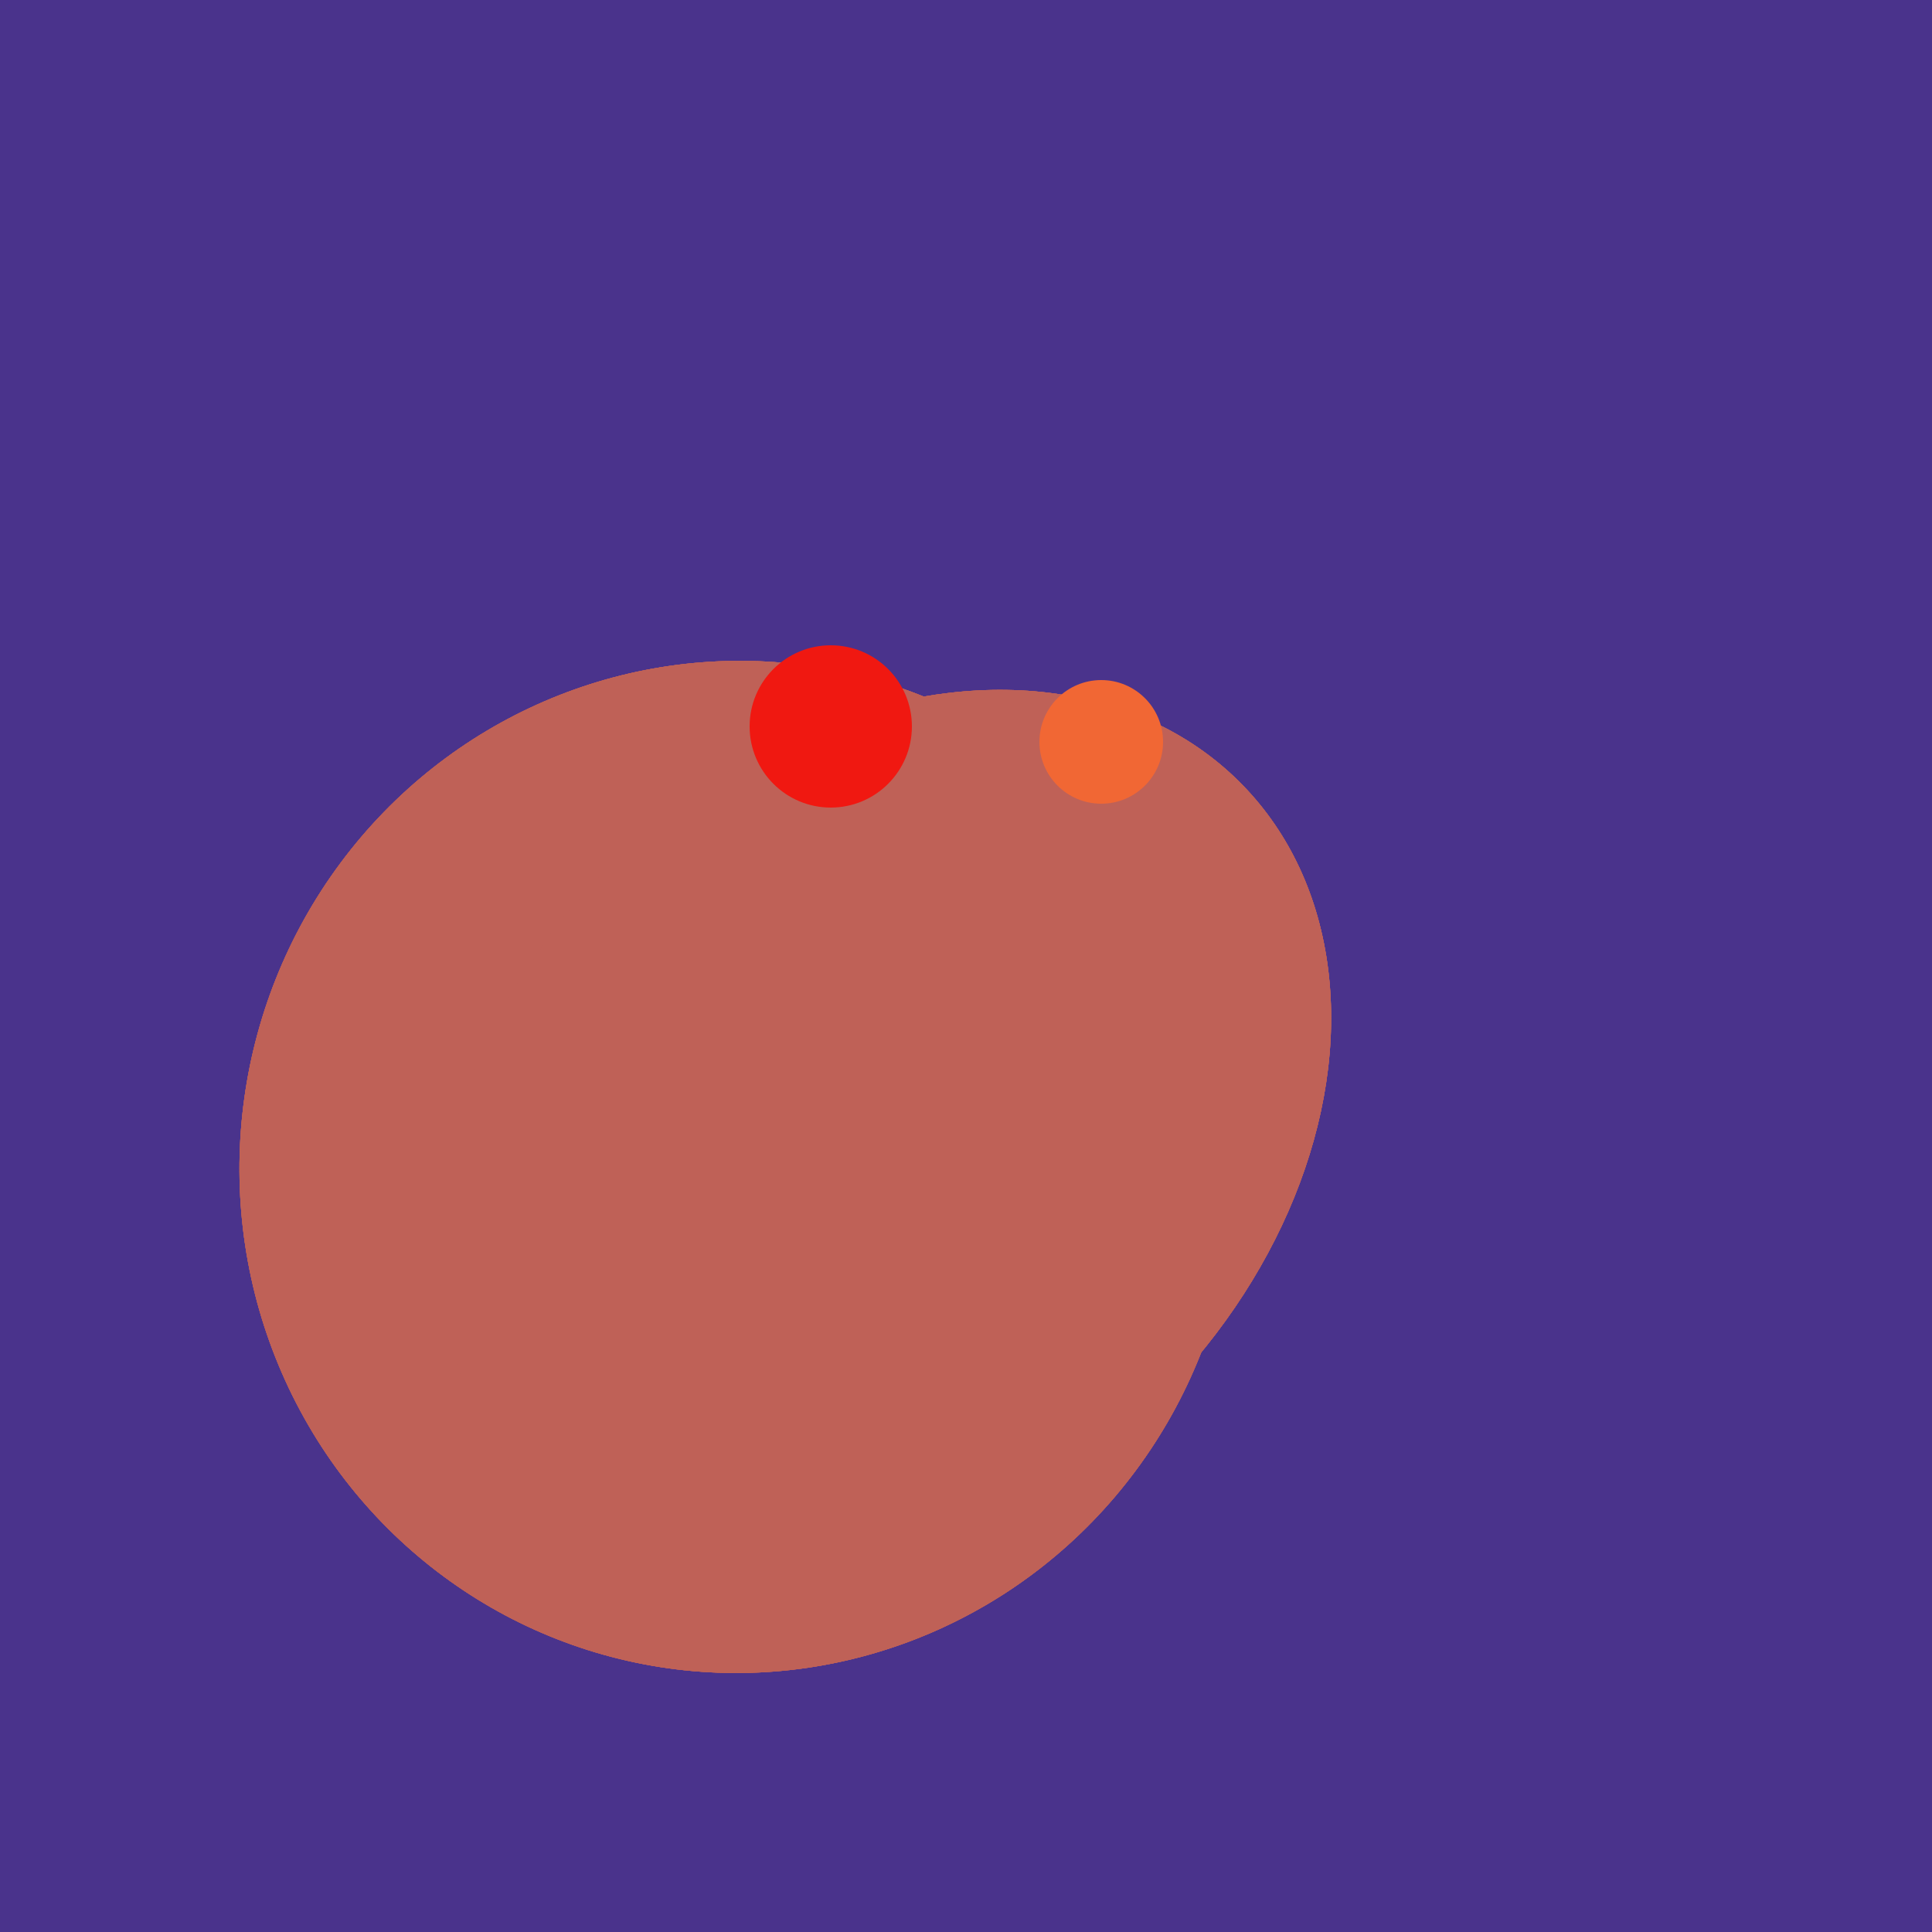 <svg width="500" height="500" xmlns="http://www.w3.org/2000/svg"><rect width="500" height="500" fill="#4a338c"/><ellipse cx="191" cy="302" rx="131" ry="129" transform="rotate(277, 191, 302)" fill="rgb(191,97,87)"/><ellipse cx="229" cy="293" rx="99" ry="129" transform="rotate(46, 229, 293)" fill="rgb(191,97,87)"/><ellipse cx="191" cy="302" rx="131" ry="129" transform="rotate(277, 191, 302)" fill="rgb(191,97,87)"/><ellipse cx="229" cy="293" rx="99" ry="129" transform="rotate(46, 229, 293)" fill="rgb(191,97,87)"/><ellipse cx="191" cy="302" rx="131" ry="129" transform="rotate(277, 191, 302)" fill="rgb(191,97,87)"/><ellipse cx="229" cy="293" rx="99" ry="129" transform="rotate(46, 229, 293)" fill="rgb(191,97,87)"/><ellipse cx="191" cy="302" rx="131" ry="129" transform="rotate(277, 191, 302)" fill="rgb(191,97,87)"/><ellipse cx="229" cy="293" rx="99" ry="129" transform="rotate(46, 229, 293)" fill="rgb(191,97,87)"/><circle cx="215" cy="188" r="21" fill="rgb(240,24,17)" /><circle cx="285" cy="192" r="16" fill="rgb(241,103,52)" /></svg>